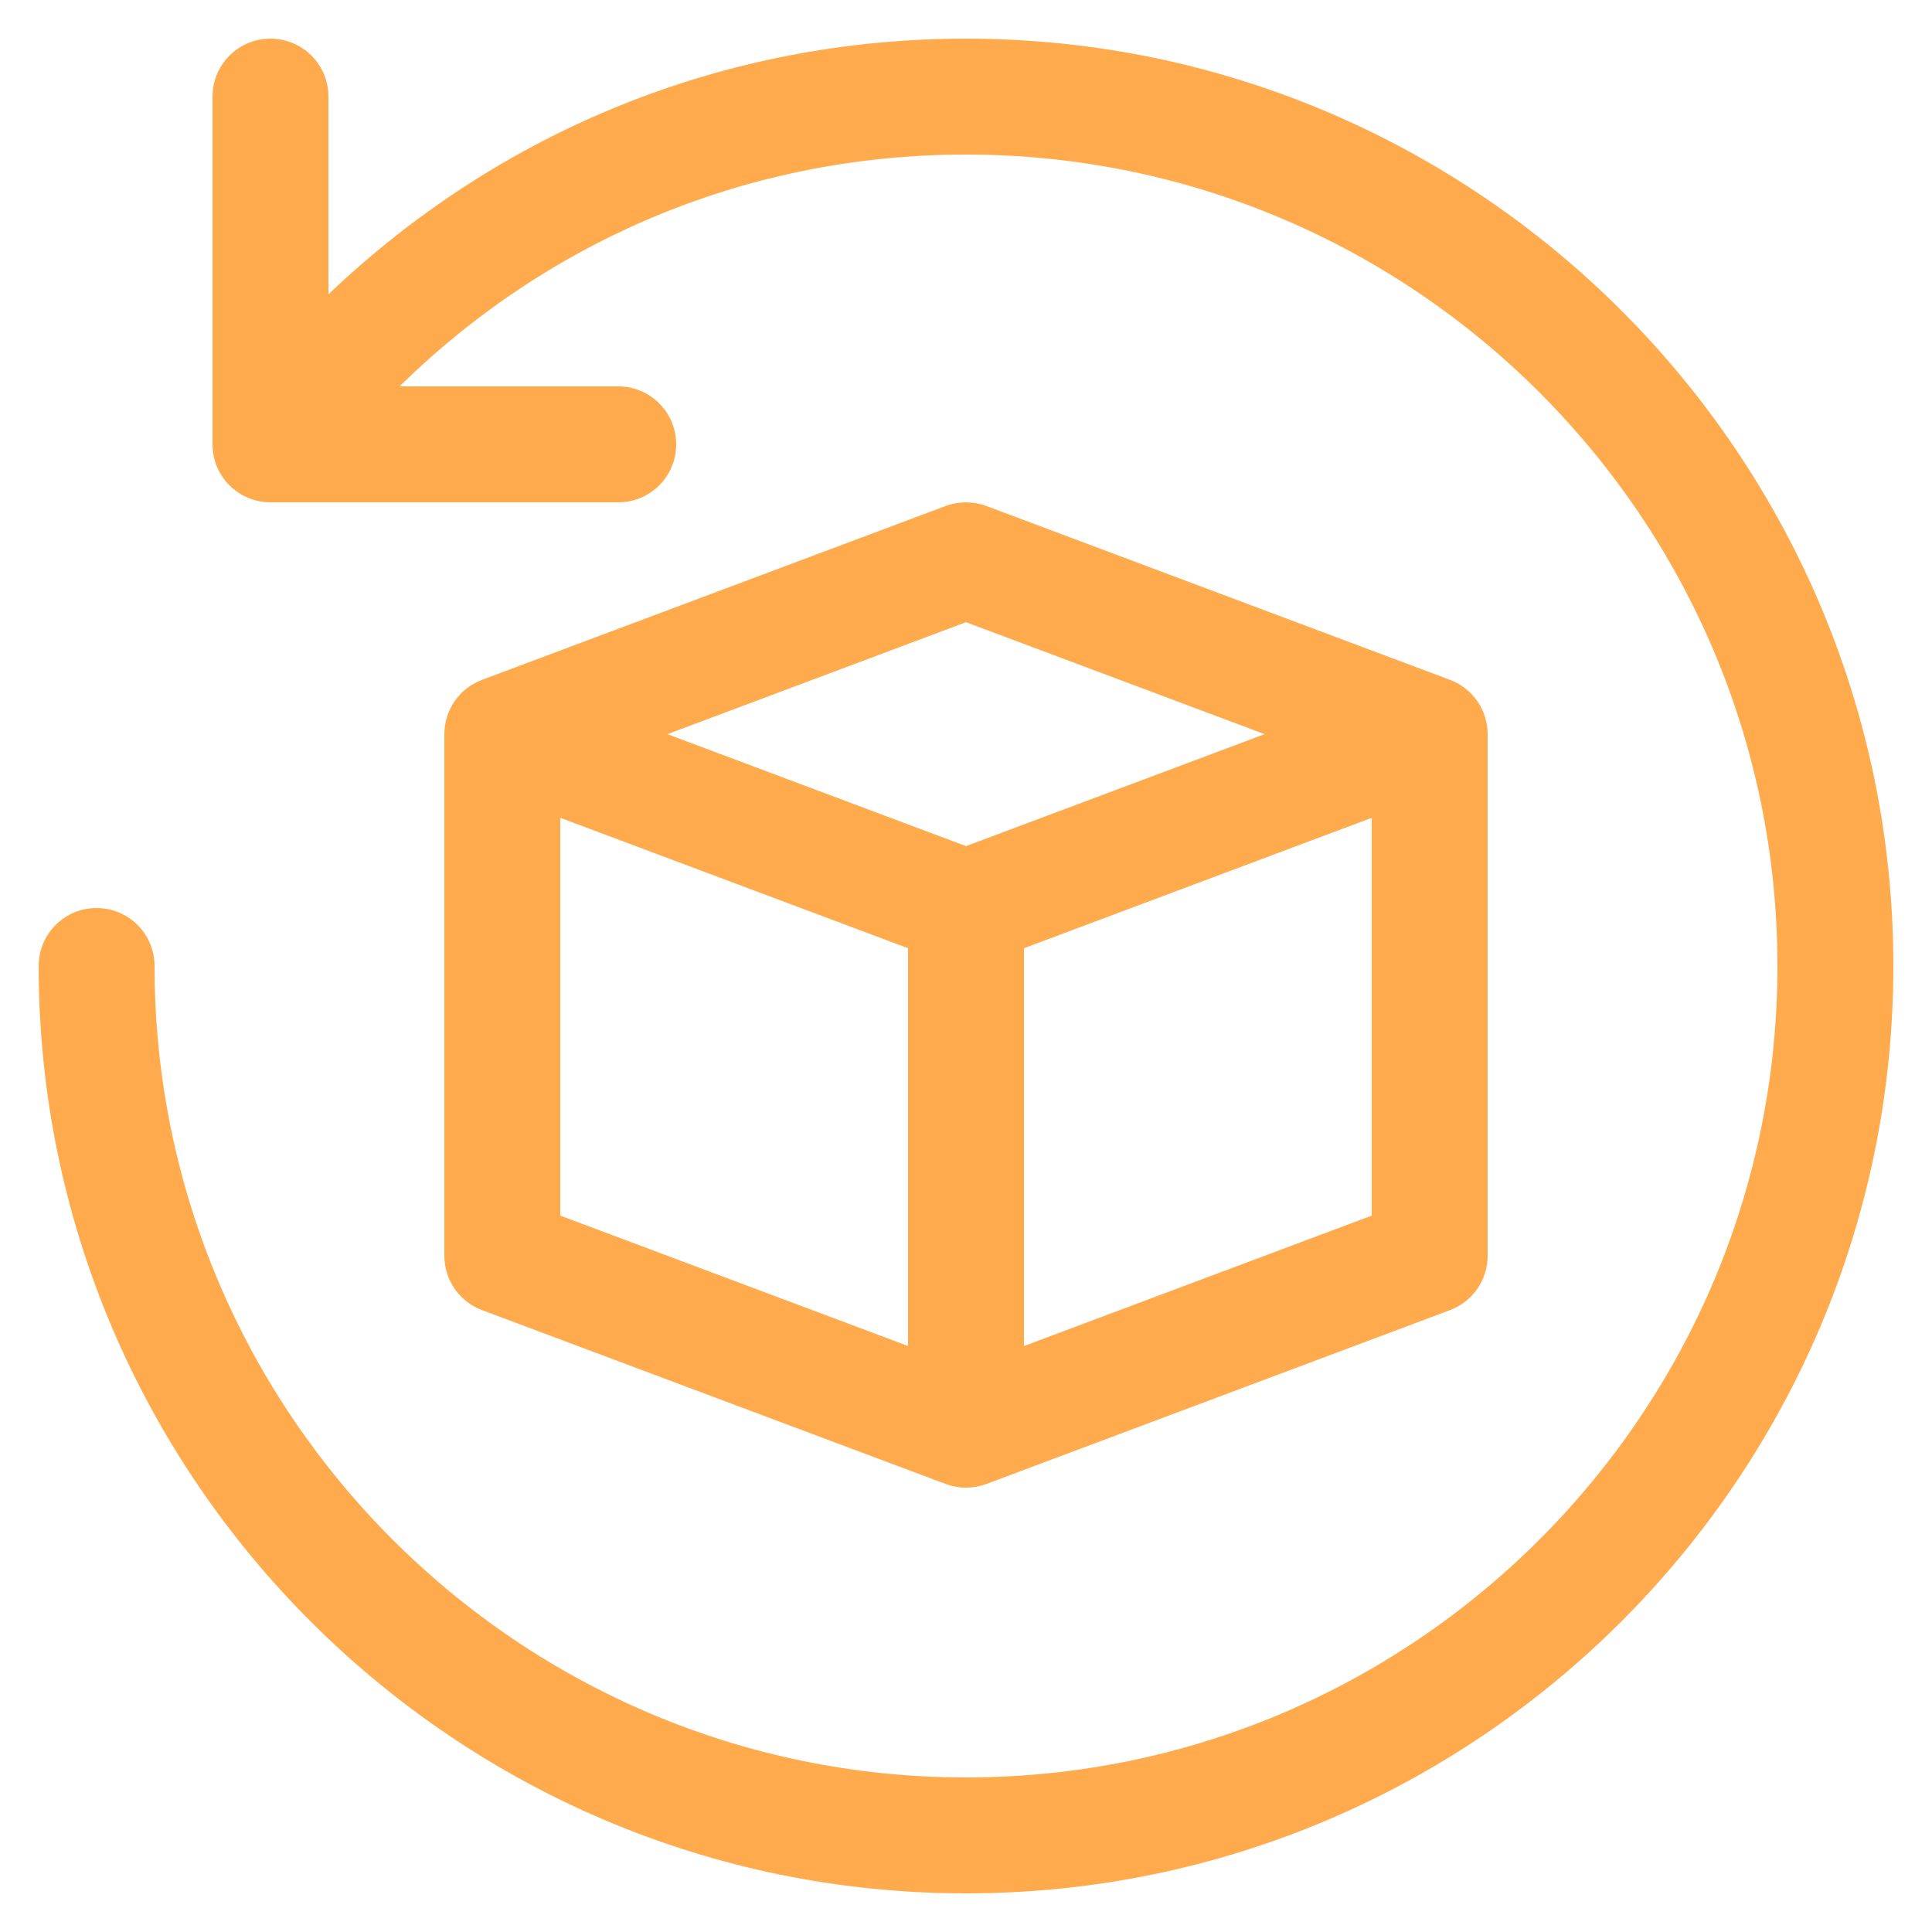 <svg width="20" height="20" viewBox="0 0 20 20" fill="none" xmlns="http://www.w3.org/2000/svg">
<g clip-path="url(#clip0_13_2017)">
<path d="M19.6 10C19.6 15.293 15.293 19.6 10 19.6C4.707 19.6 0.4 15.293 0.4 10C0.4 9.668 0.668 9.4 1 9.4C1.331 9.4 1.6 9.668 1.6 10C1.6 14.632 5.368 18.4 10 18.4C14.632 18.4 18.4 14.632 18.4 10C18.4 5.368 14.632 1.6 10 1.6C7.767 1.6 5.695 2.468 4.136 4H6.4C6.731 4 7 4.268 7 4.6C7 4.932 6.731 5.2 6.4 5.2H2.8C2.468 5.2 2.2 4.932 2.2 4.6V1C2.2 0.668 2.468 0.4 2.8 0.4C3.131 0.4 3.4 0.668 3.4 1V3.047C5.17 1.357 7.496 0.4 10 0.4C15.293 0.4 19.6 4.707 19.6 10ZM15.4 7.6V13C15.4 13.25 15.245 13.474 15.011 13.562L10.211 15.362C10.143 15.387 10.071 15.4 10 15.4C9.928 15.4 9.857 15.387 9.789 15.362L4.989 13.562C4.755 13.474 4.6 13.25 4.6 13V7.6C4.6 7.35 4.755 7.126 4.989 7.038L9.789 5.238C9.925 5.188 10.075 5.188 10.211 5.238L15.011 7.038C15.245 7.126 15.4 7.35 15.4 7.6ZM6.909 7.6L10 8.759L13.091 7.6L10 6.441L6.909 7.6ZM5.8 12.584L9.4 13.934V9.816L5.8 8.466V12.584ZM14.2 12.584V8.466L10.6 9.816V13.934L14.2 12.584Z" fill="#FFAB4D"/>
</g>
<defs>
<clipPath id="clip0_13_2017">
<rect width="20" height="20" fill="white"/>
</clipPath>
</defs>
</svg>
